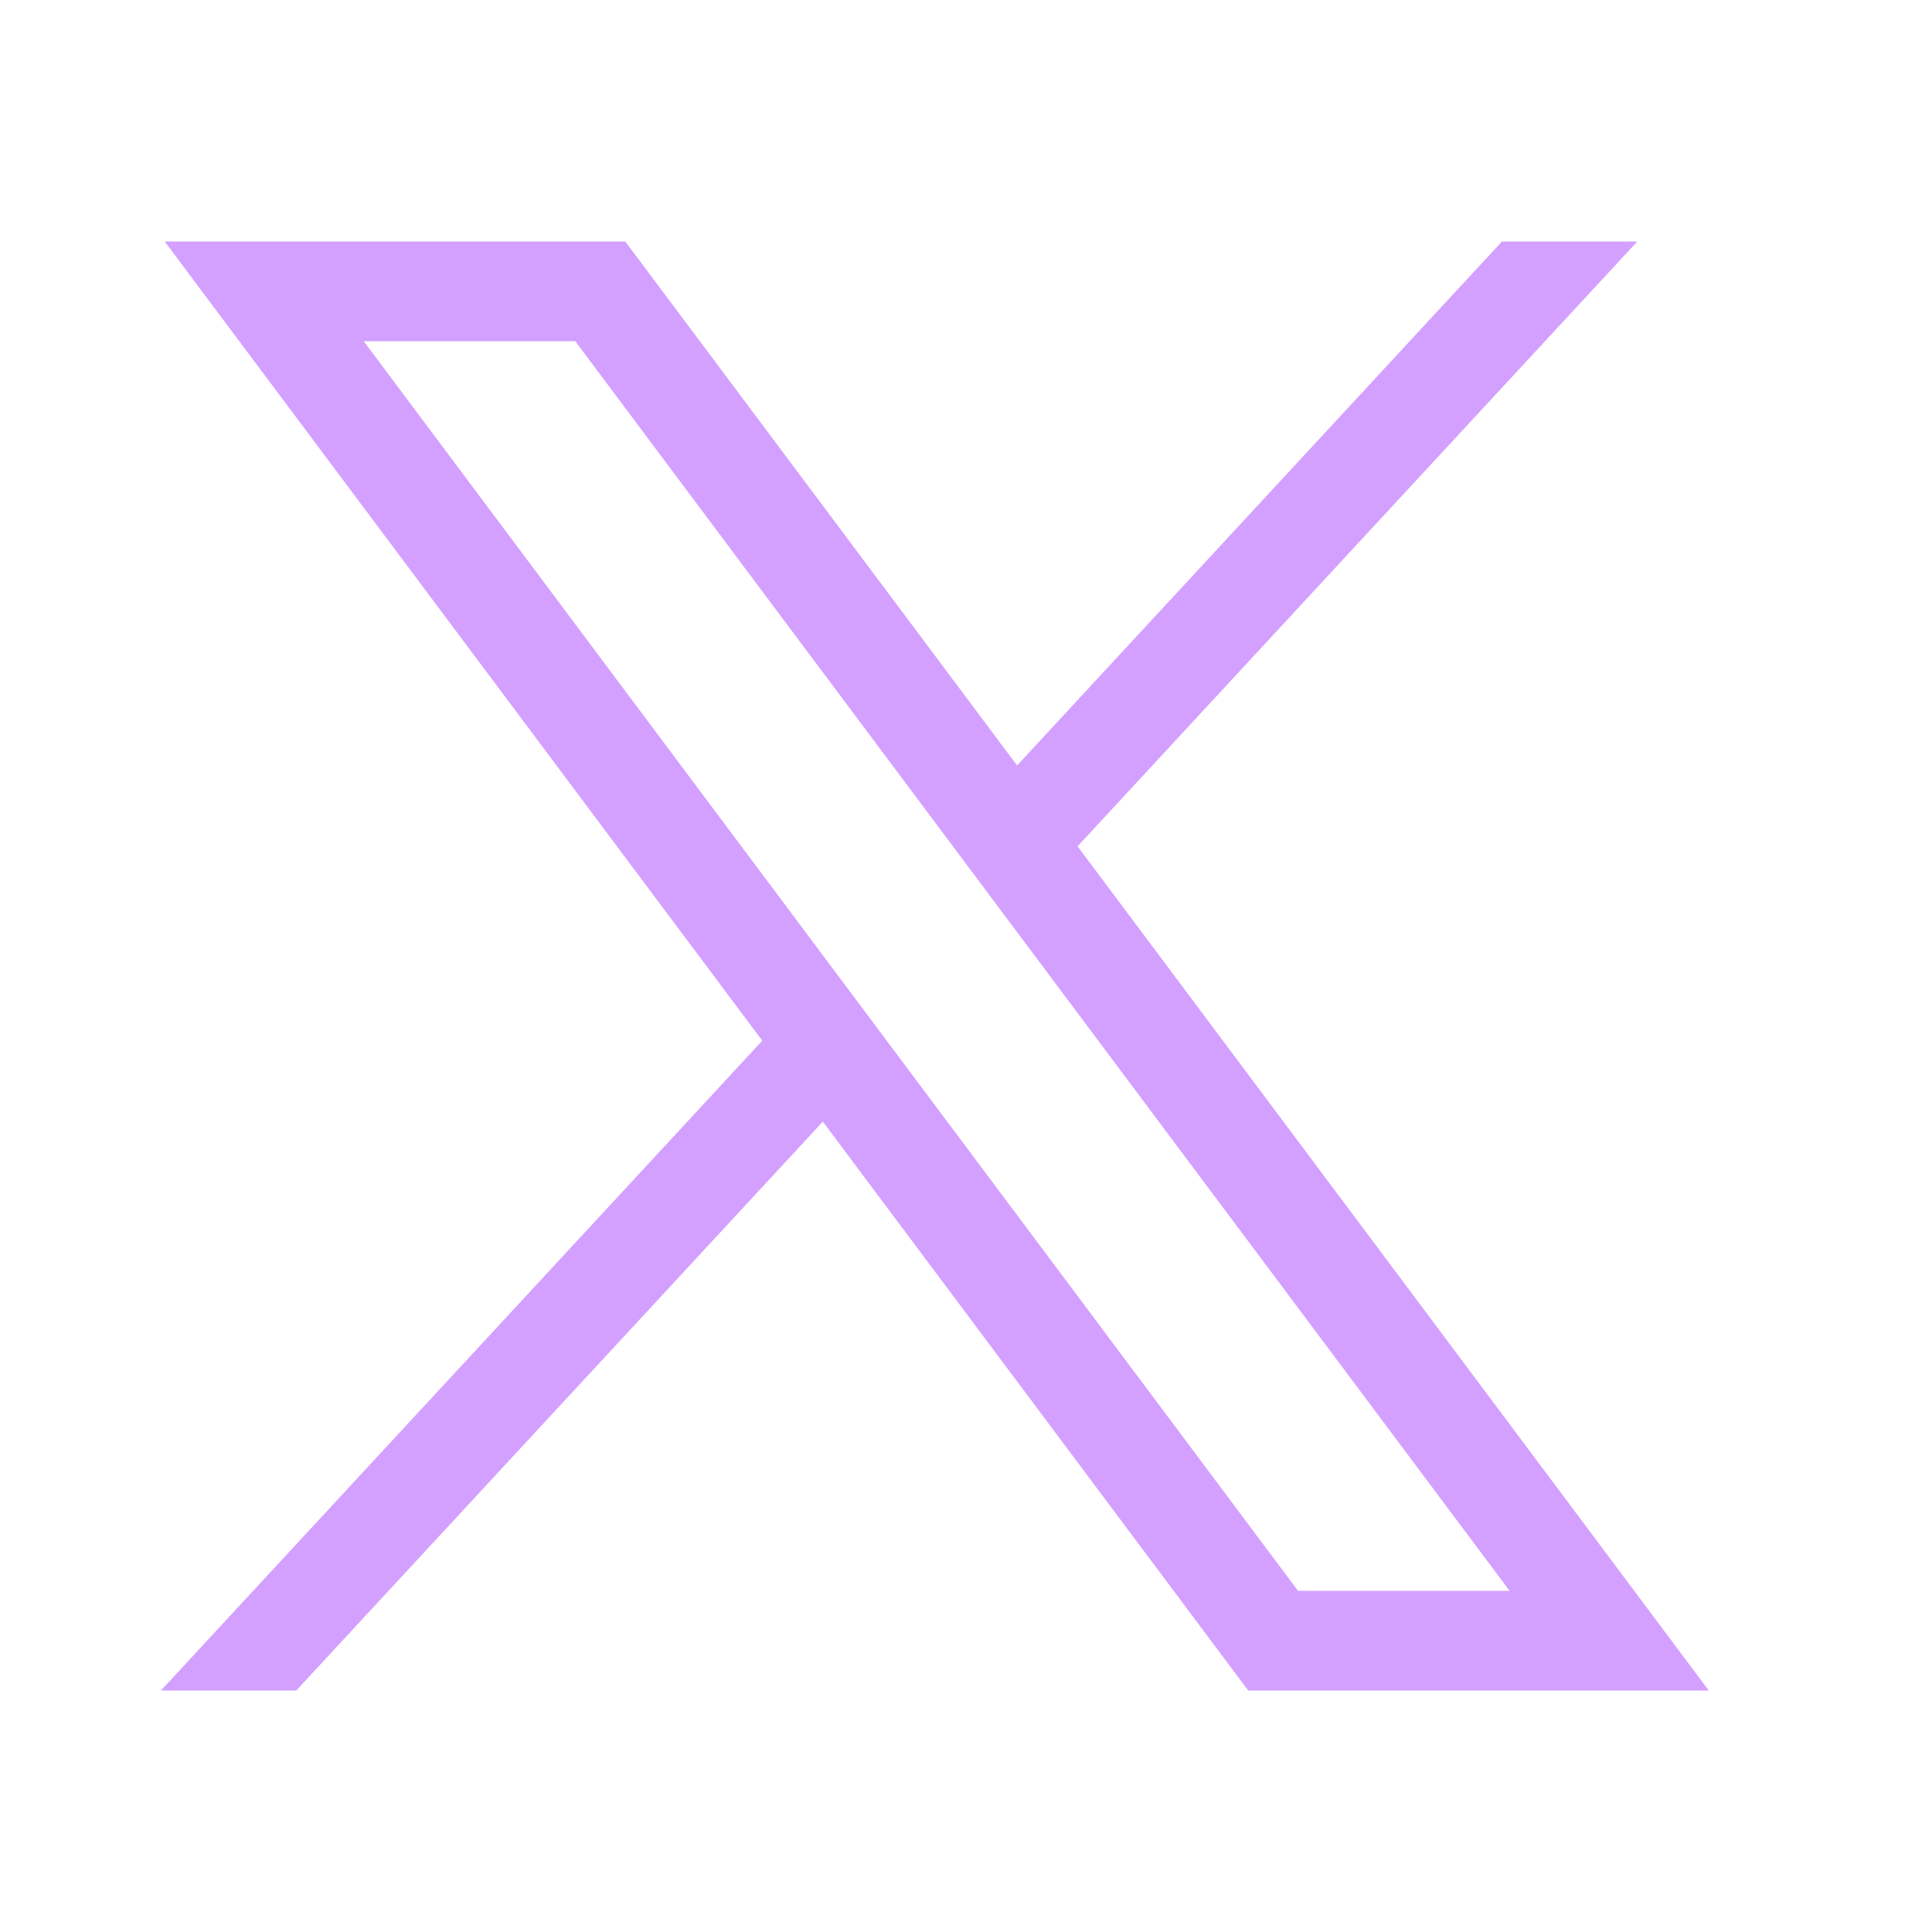 <svg width="20" height="20" viewBox="0 0 20 20" fill="none" xmlns="http://www.w3.org/2000/svg">
<path d="M1.705 2.5L7.891 10.773L1.666 17.5H3.067L8.518 11.611L12.921 17.5H17.689L11.155 8.761L16.949 2.5H15.548L10.529 7.924L6.473 2.5H1.705H1.705ZM3.765 3.532H5.955L15.627 16.468H13.437L3.765 3.532Z" fill="#D4A0FF"/>
</svg>
